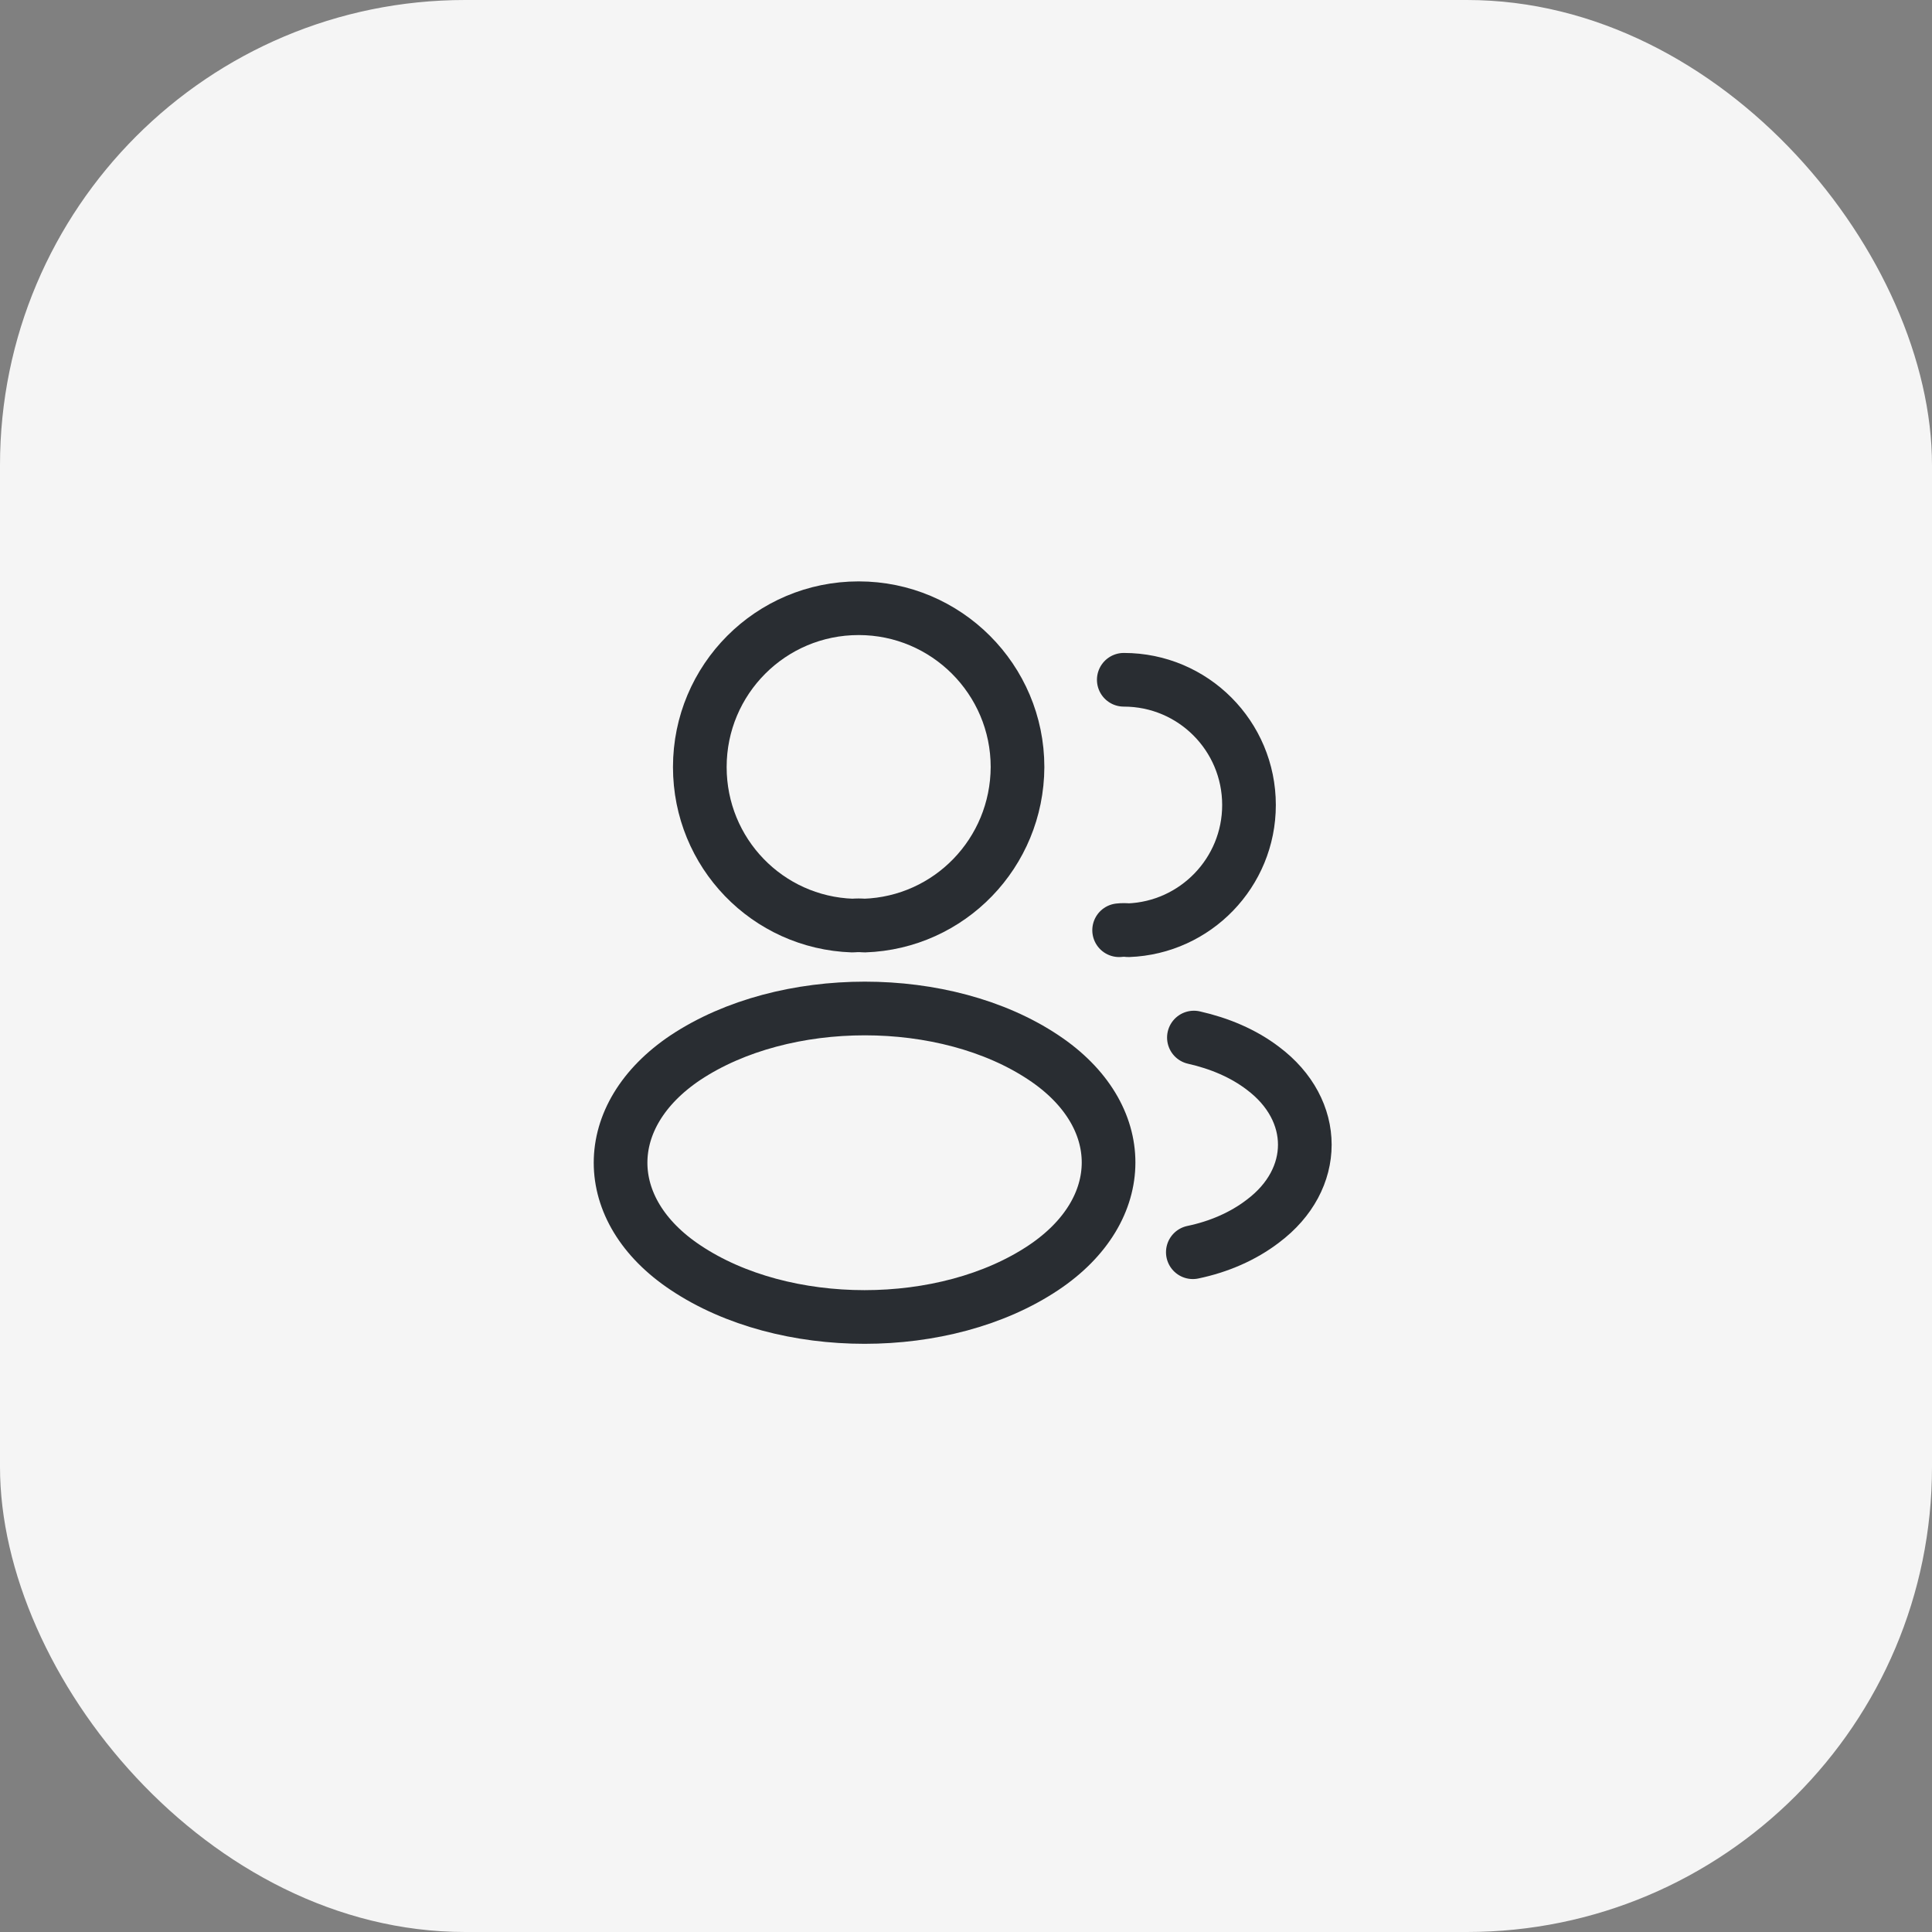 <svg width="54" height="54" viewBox="0 0 54 54" fill="none" xmlns="http://www.w3.org/2000/svg">
<rect x="0" y="0" width="54" height="54" fill="#808080" stroke="none"/>
<rect width="54" height="54" rx="13" fill="#F5F5F5"/>
<path d="M24.16 25.87C24.06 25.86 23.94 25.86 23.83 25.87C21.45 25.79 19.56 23.84 19.56 21.44C19.56 18.99 21.54 17 24 17C26.45 17 28.44 18.99 28.44 21.44C28.43 23.84 26.54 25.79 24.16 25.87Z" stroke="#292D32" stroke-width="1.5" stroke-linecap="round" stroke-linejoin="round"/>
<path d="M31.41 19C33.35 19 34.91 20.57 34.91 22.5C34.91 24.39 33.41 25.93 31.54 26C31.46 25.99 31.37 25.99 31.28 26" stroke="#292D32" stroke-width="1.5" stroke-linecap="round" stroke-linejoin="round"/>
<path d="M19.16 29.56C16.74 31.18 16.74 33.82 19.16 35.43C21.91 37.27 26.42 37.27 29.17 35.43C31.59 33.81 31.59 31.17 29.17 29.56C26.43 27.73 21.92 27.73 19.16 29.56Z" stroke="#292D32" stroke-width="1.5" stroke-linecap="round" stroke-linejoin="round"/>
<path d="M33.34 35C34.06 34.85 34.74 34.56 35.3 34.13C36.86 32.96 36.86 31.03 35.3 29.86C34.75 29.44 34.08 29.16 33.37 29" stroke="#292D32" stroke-width="1.5" stroke-linecap="round" stroke-linejoin="round"/>
</svg>
